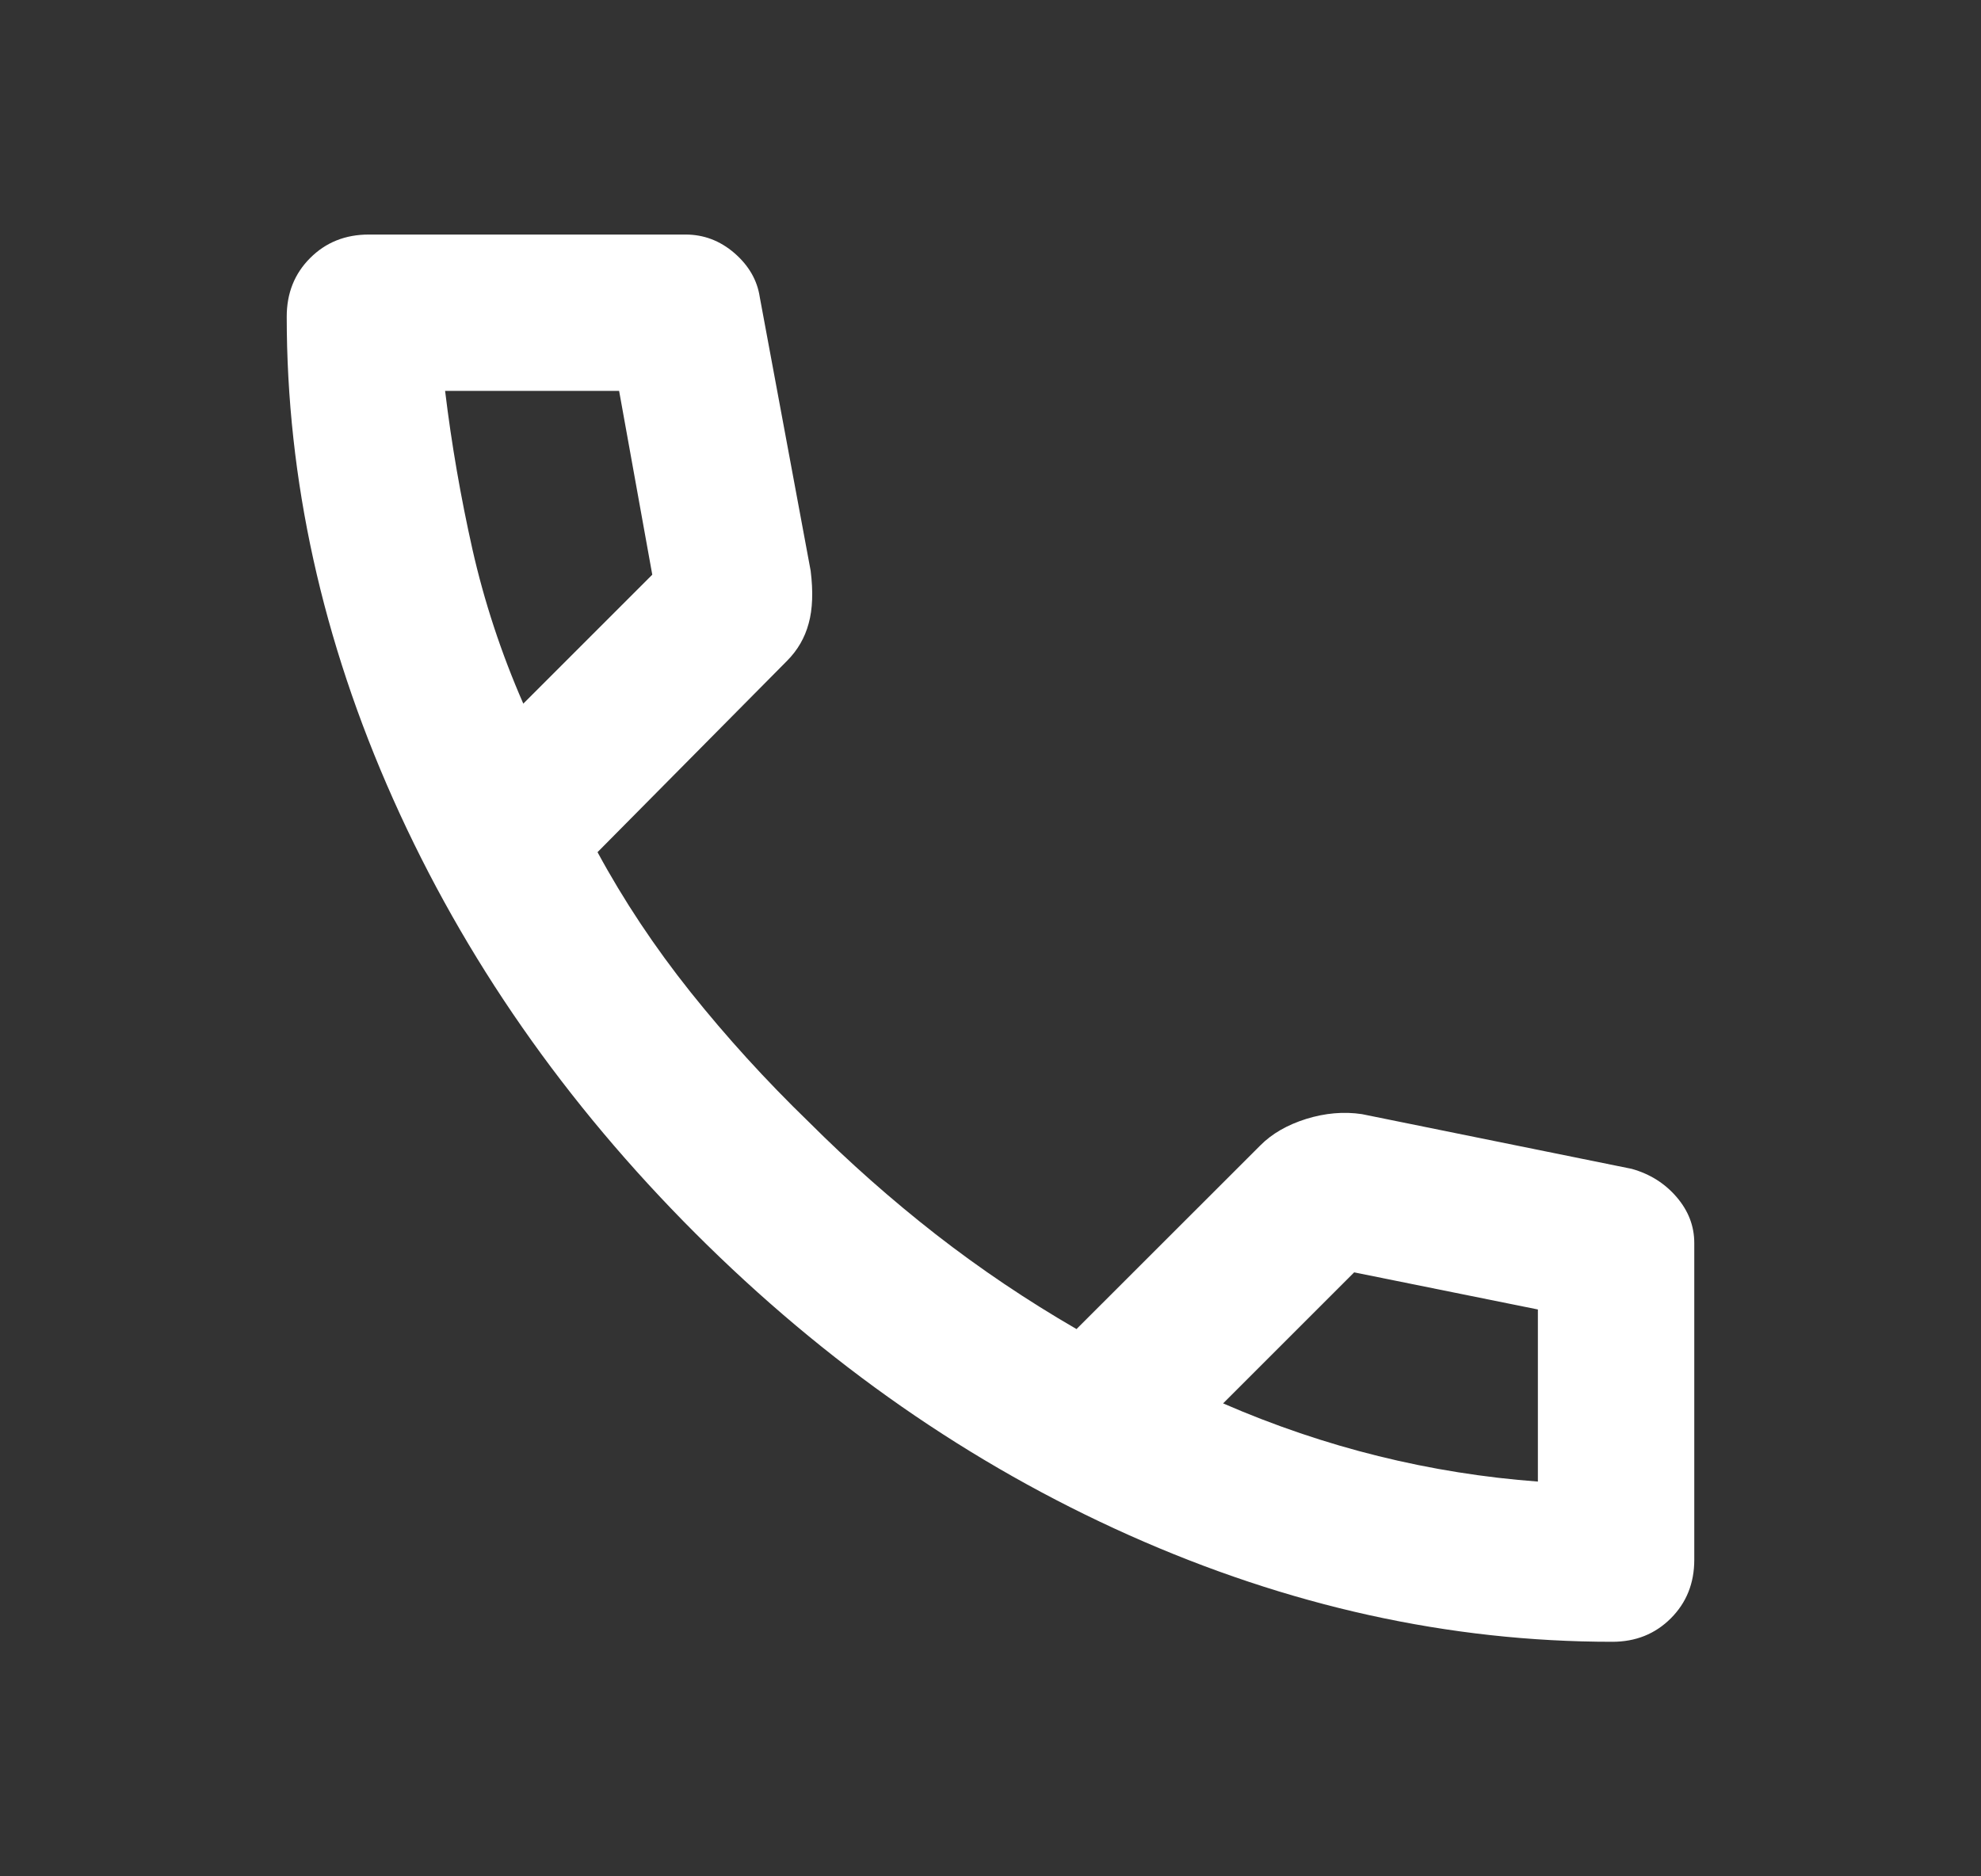 <svg width="19" height="18" viewBox="0 0 19 18" fill="none" xmlns="http://www.w3.org/2000/svg">
<rect x="0" y="0" width="19" height="18" fill="#333333" stroke="none"/>
<path d="M15.463 15.75C13.9 15.75 12.356 15.409 10.831 14.728C9.306 14.047 7.919 13.081 6.669 11.831C5.419 10.581 4.453 9.194 3.772 7.669C3.091 6.144 2.75 4.6 2.75 3.038C2.75 2.812 2.825 2.625 2.975 2.475C3.125 2.325 3.312 2.25 3.538 2.25H6.575C6.75 2.25 6.906 2.309 7.044 2.428C7.181 2.547 7.263 2.688 7.287 2.85L7.775 5.475C7.8 5.675 7.794 5.844 7.756 5.981C7.719 6.119 7.65 6.237 7.55 6.338L5.731 8.175C5.981 8.637 6.278 9.084 6.622 9.516C6.966 9.947 7.344 10.363 7.756 10.762C8.144 11.15 8.55 11.509 8.975 11.841C9.4 12.172 9.85 12.475 10.325 12.75L12.088 10.988C12.2 10.875 12.347 10.791 12.528 10.734C12.709 10.678 12.887 10.662 13.062 10.688L15.65 11.213C15.825 11.262 15.969 11.353 16.081 11.484C16.194 11.616 16.25 11.762 16.25 11.925V14.963C16.25 15.188 16.175 15.375 16.025 15.525C15.875 15.675 15.688 15.75 15.463 15.75ZM5.019 6.75L6.256 5.513L5.938 3.75H4.269C4.331 4.263 4.419 4.769 4.531 5.269C4.644 5.769 4.806 6.263 5.019 6.75ZM11.731 13.463C12.219 13.675 12.716 13.844 13.222 13.969C13.728 14.094 14.238 14.175 14.75 14.213V12.562L12.988 12.206L11.731 13.463Z" fill="white"/>
</svg>
